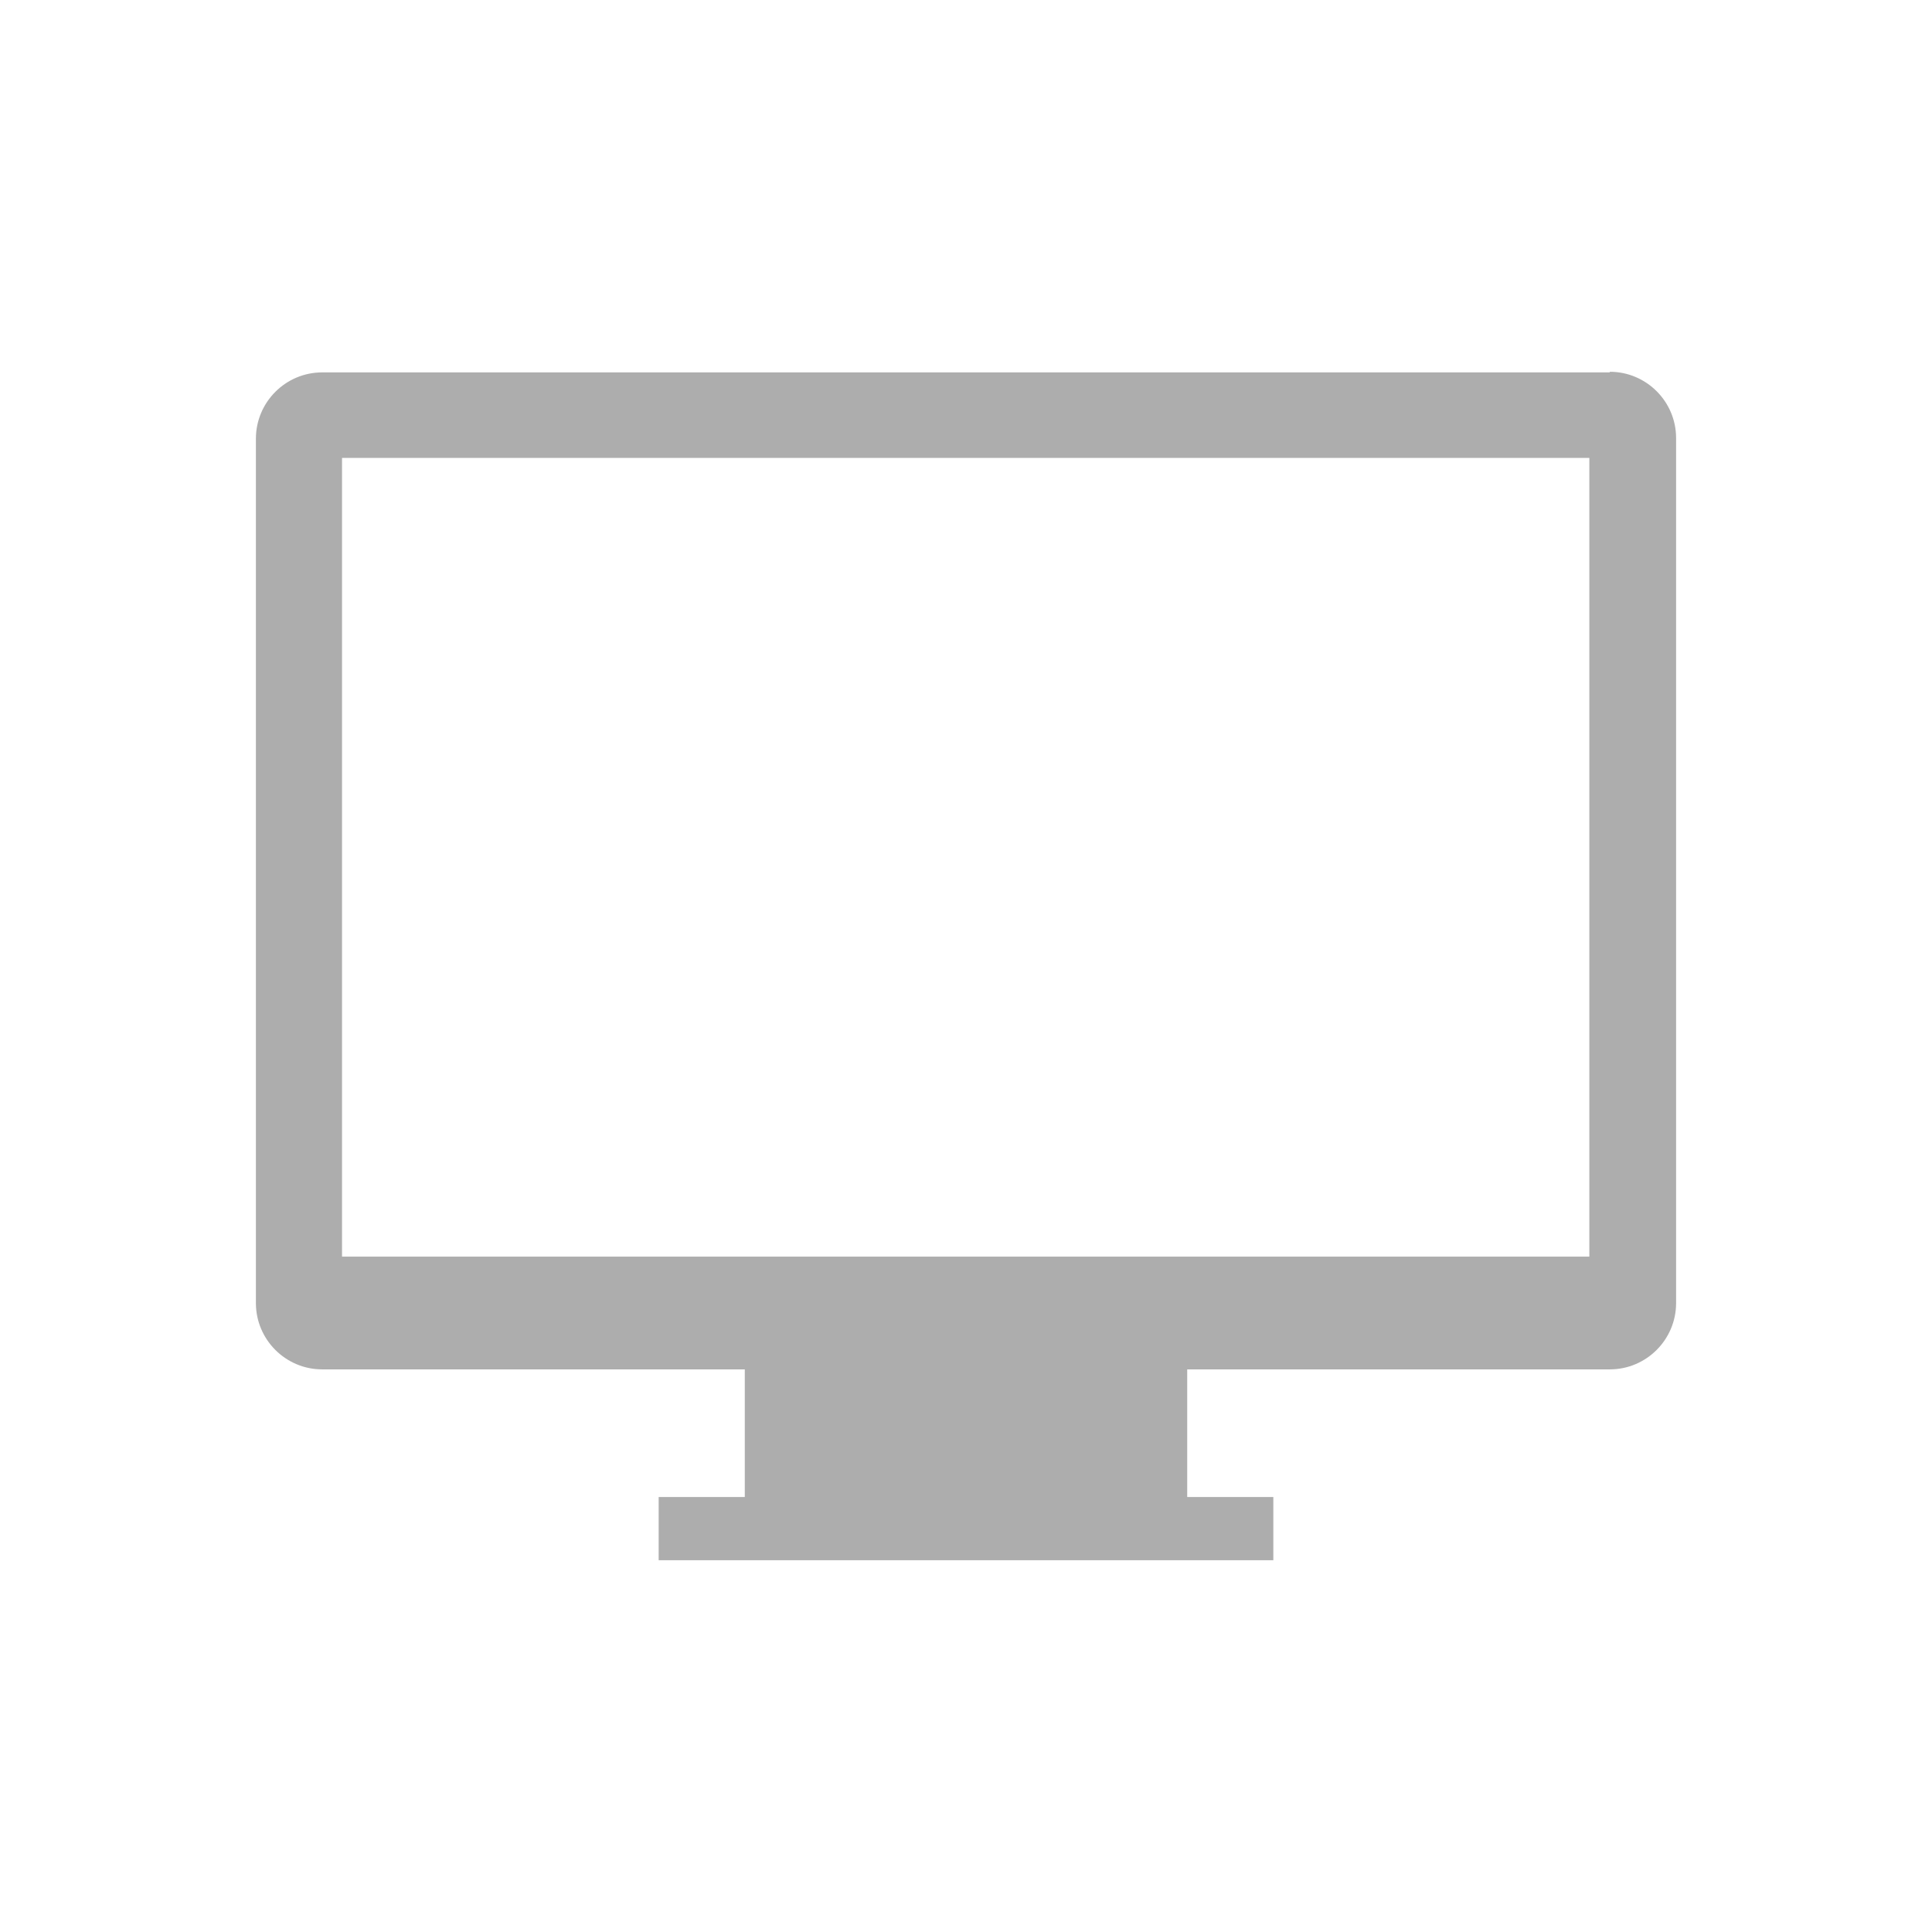 <svg xmlns="http://www.w3.org/2000/svg" viewBox="0 0 31.18 31.18"><path d="M25.98 6.01H5.2c-.59 0-1.07.48-1.07 1.07v13.95c0 .59.48 1.07 1.07 1.07h6.82v2.06h-1.39v1.02h9.92v-1.02h-1.39V22.1h6.82c.59 0 1.07-.48 1.07-1.07V7.07c0-.59-.48-1.07-1.07-1.07zm-.32 14.27H5.52V7.39h20.13v12.89z" fill="#adadad"/></svg>